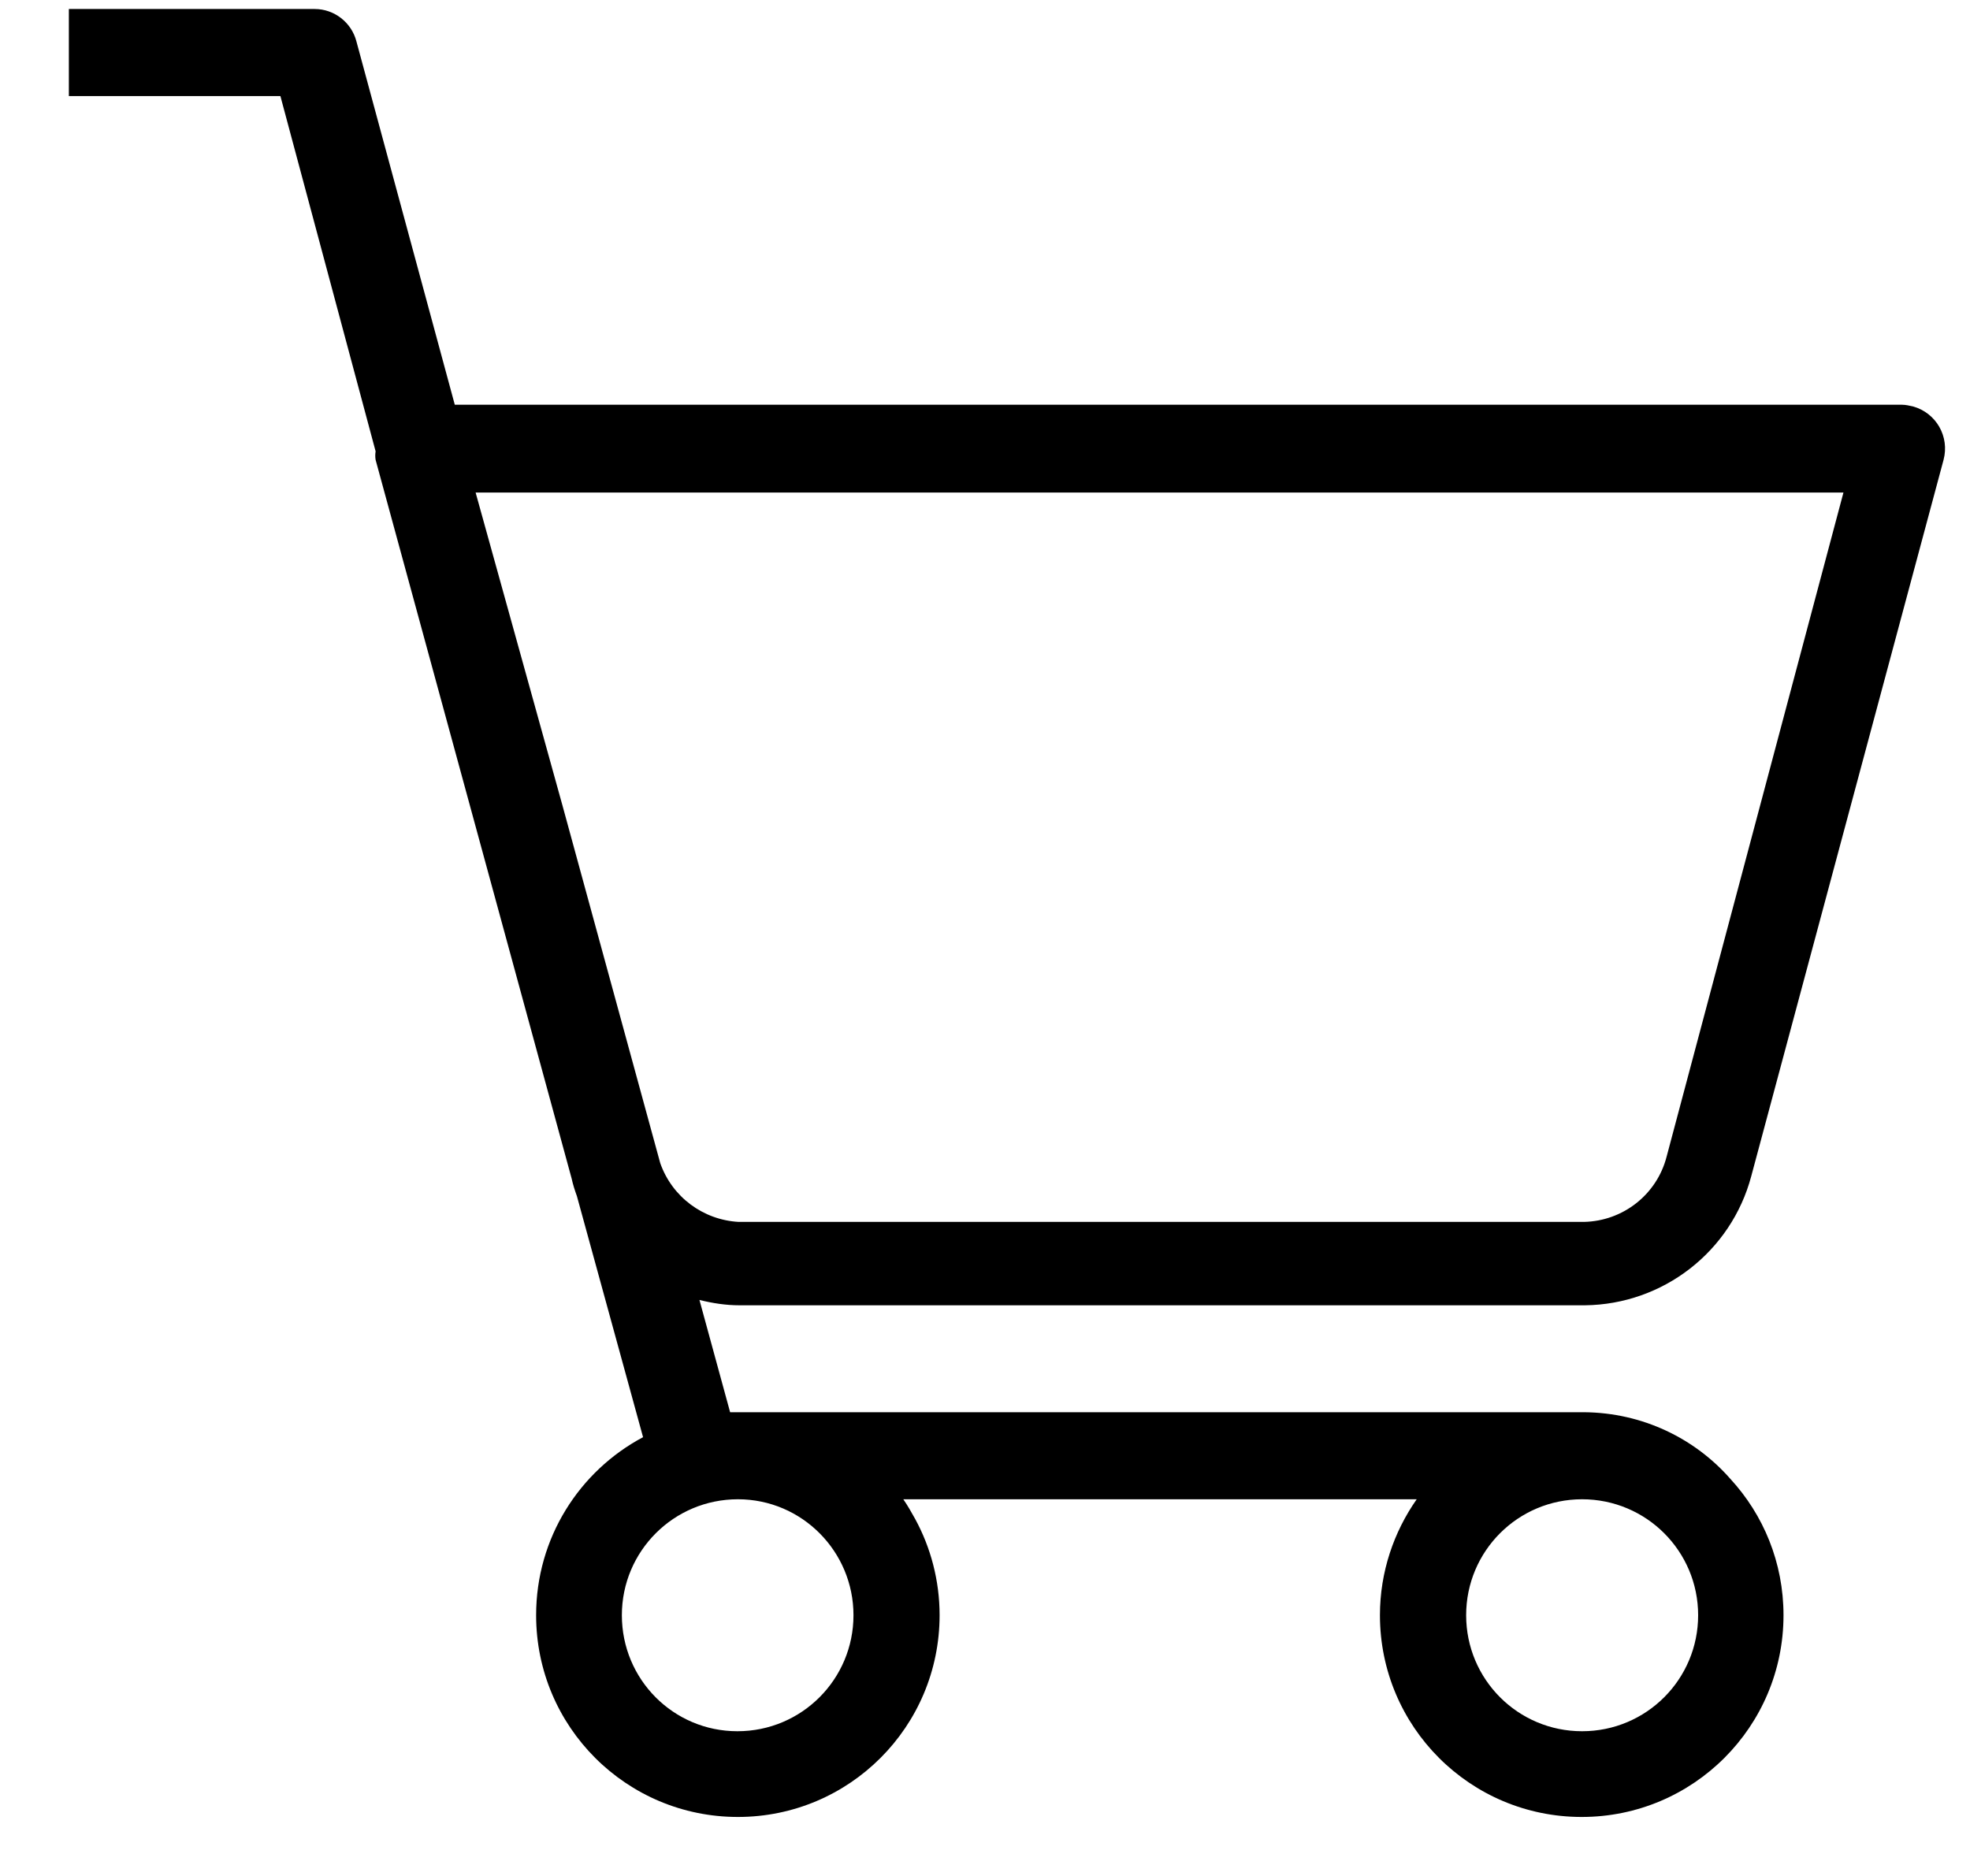 <svg xmlns="http://www.w3.org/2000/svg" fill="none" viewBox="0 0 21 20" height="20" width="21">
<g clip-path="url(#clip0_4229_121)">
<path fill="black" d="M16.895 13.916C17.727 13.907 18.454 13.345 18.668 12.54L20.718 4.903C20.784 4.655 20.64 4.402 20.392 4.333C20.352 4.324 20.313 4.315 20.274 4.315H4.848L3.799 0.44C3.747 0.24 3.564 0.096 3.355 0.096H0.734V1.024H2.989L4.004 4.812C3.999 4.842 3.999 4.873 4.004 4.903L6.094 12.566C6.107 12.627 6.128 12.692 6.15 12.753L6.855 15.322C6.176 15.683 5.715 16.397 5.715 17.22C5.715 18.409 6.677 19.371 7.866 19.371C9.054 19.371 10.016 18.409 10.016 17.22C10.016 16.85 9.921 16.497 9.755 16.193C9.716 16.123 9.677 16.053 9.629 15.984H15.102C14.858 16.332 14.71 16.759 14.71 17.22C14.71 18.409 15.672 19.371 16.861 19.371C18.049 19.371 19.012 18.409 19.012 17.22C19.012 16.659 18.798 16.149 18.445 15.766C18.067 15.335 17.509 15.061 16.887 15.056H7.783L7.456 13.859C7.596 13.894 7.739 13.916 7.883 13.916H16.895ZM16.865 15.984C17.549 15.984 18.102 16.537 18.102 17.22C18.102 17.904 17.549 18.457 16.865 18.457C16.181 18.457 15.629 17.904 15.629 17.22C15.629 16.537 16.181 15.984 16.865 15.984ZM7.866 15.984C8.549 15.984 9.098 16.541 9.098 17.22C9.098 17.904 8.545 18.457 7.861 18.457C7.178 18.457 6.629 17.904 6.629 17.22C6.629 16.537 7.182 15.984 7.866 15.984ZM7.038 12.4L5.998 8.595L5.07 5.251H19.651L17.766 12.331C17.662 12.736 17.3 13.019 16.883 13.027H7.874C7.496 13.006 7.165 12.762 7.038 12.4Z"></path>
</g>
<defs>
<clipPath id="clip0_4229_121">
<rect transform="translate(0.167)" fill="white" height="20" width="20.833"></rect>
</clipPath>
</defs>
</svg>
